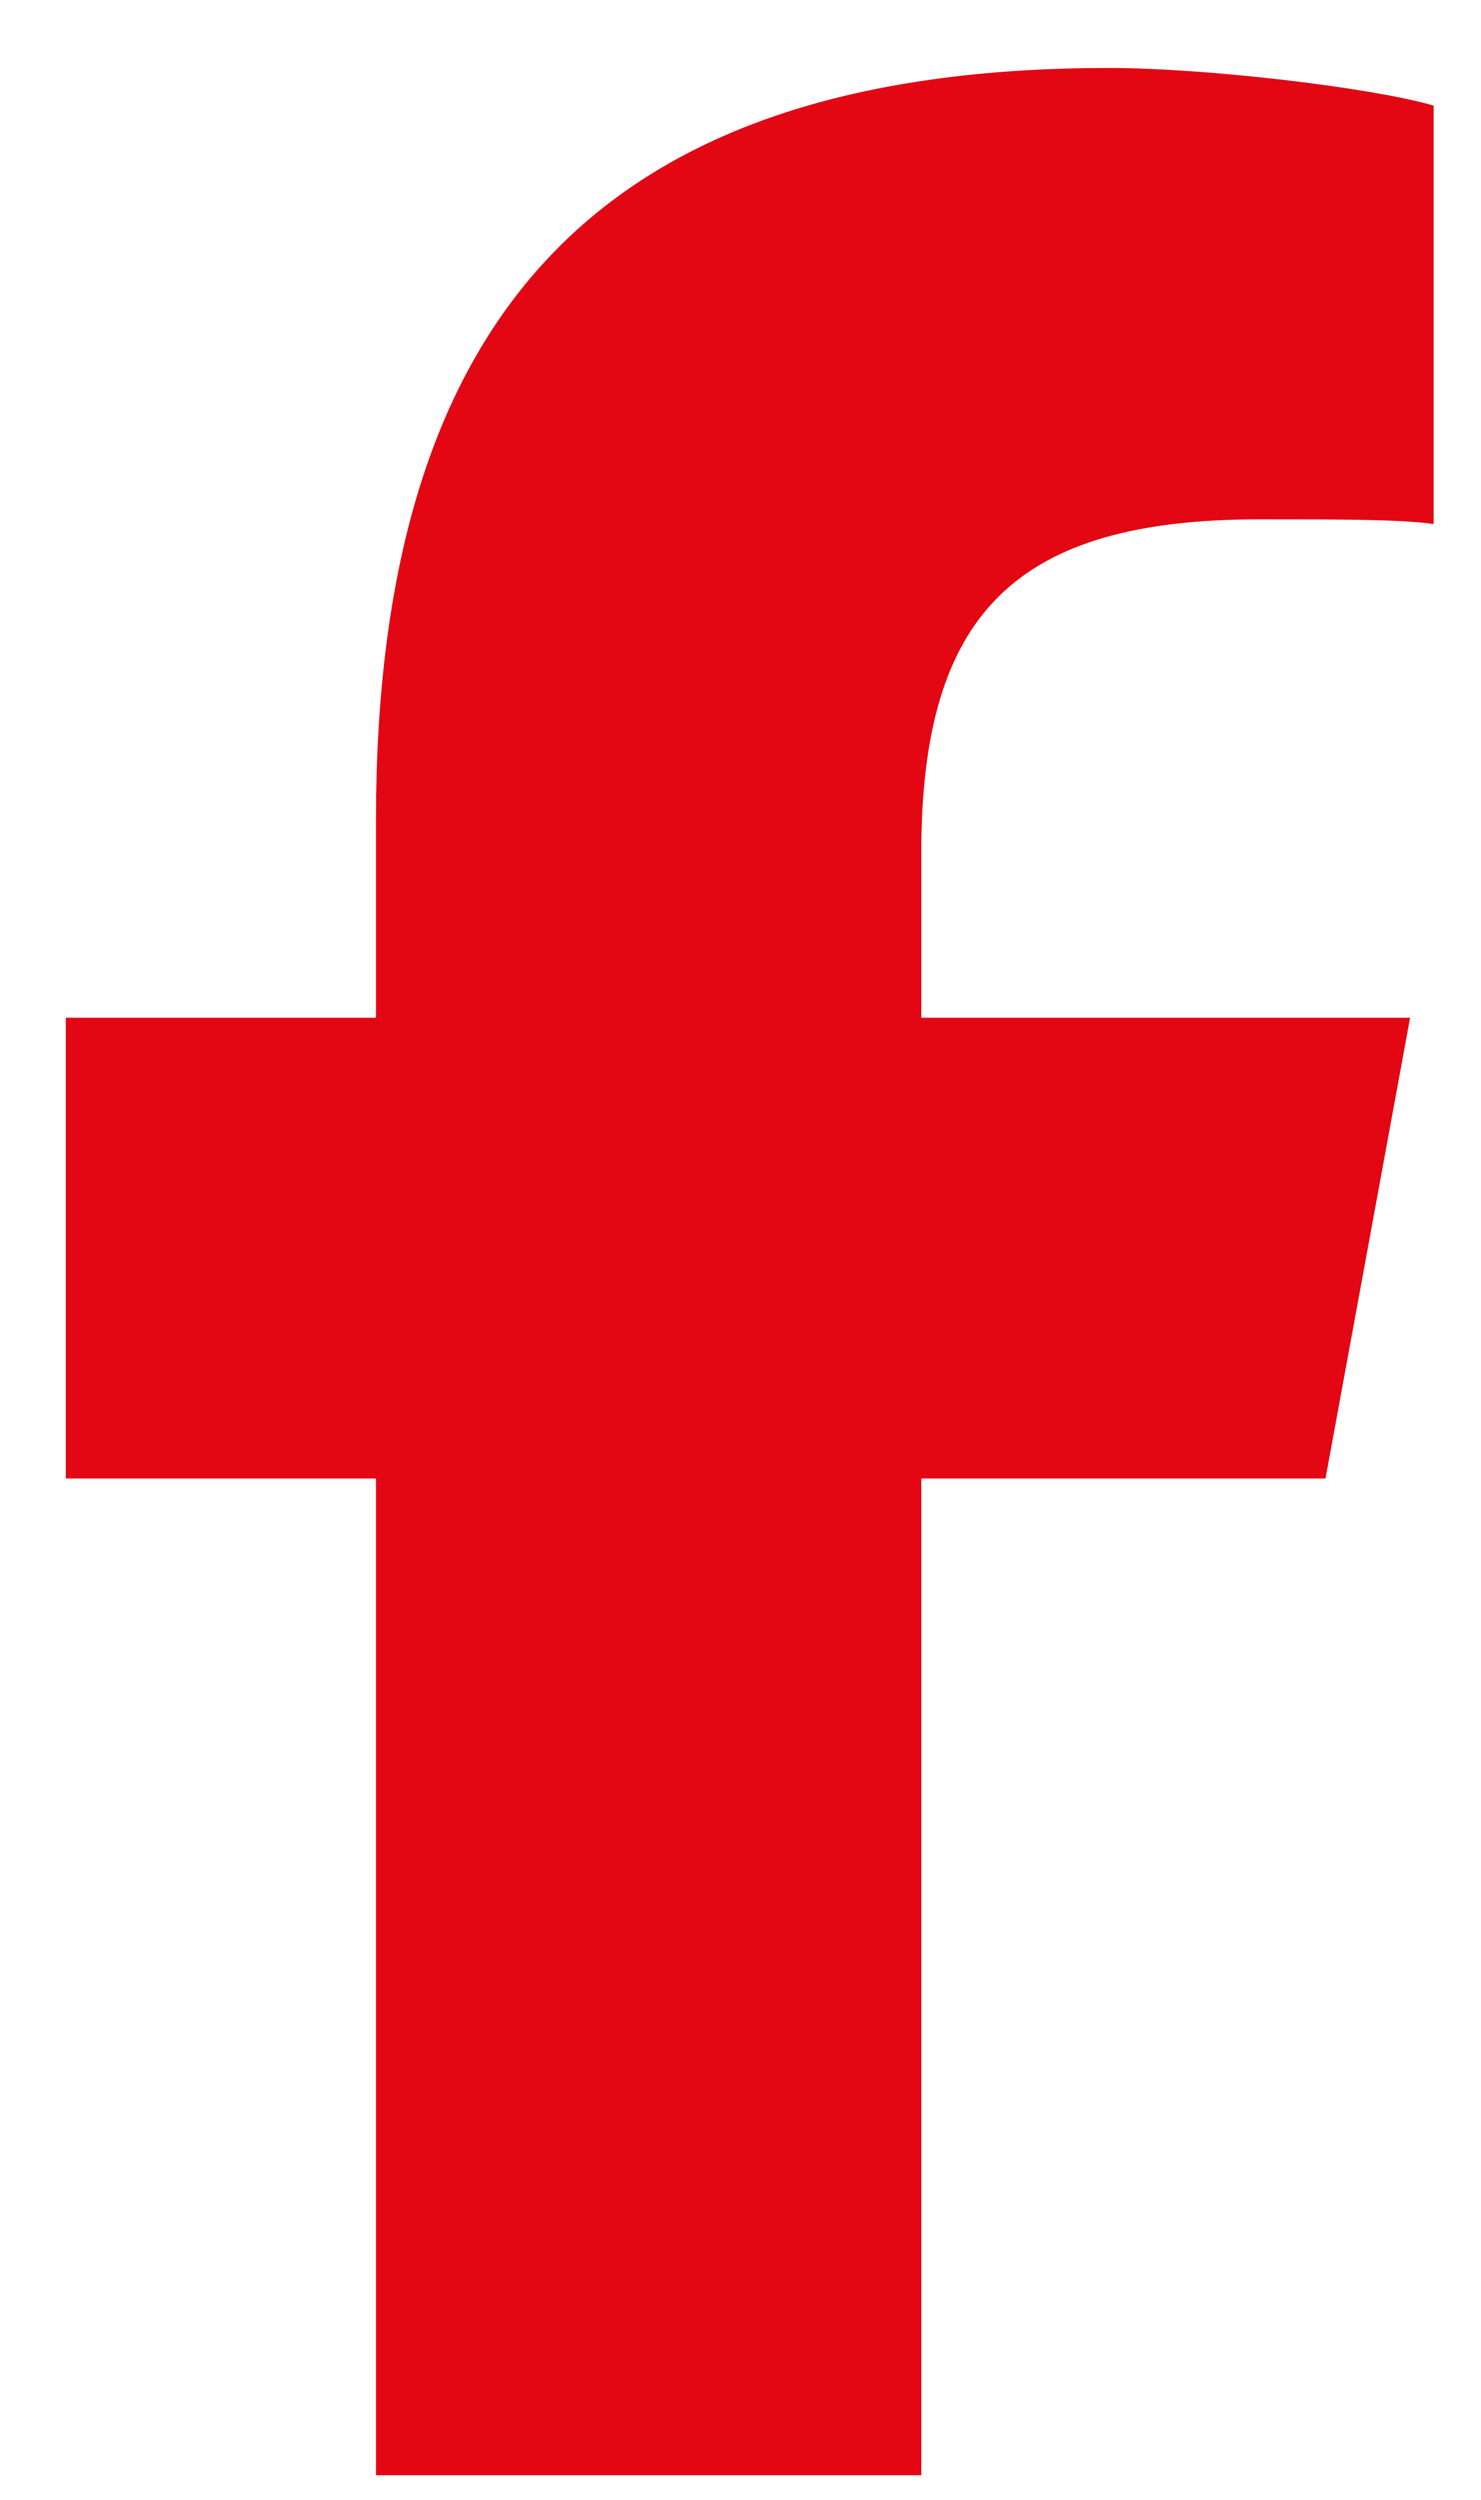 <svg width="16" height="27" viewBox="0 0 16 27" fill="none" xmlns="http://www.w3.org/2000/svg">
<path d="M4.062 15.969H0.711V10.992H4.062V8.859C4.062 3.324 6.551 0.734 11.984 0.734C13 0.734 14.777 0.937 15.488 1.14V5.66C15.133 5.609 14.473 5.609 13.609 5.609C10.969 5.609 9.953 6.625 9.953 9.215V10.992H15.234L14.32 15.969H9.953V26.734H4.062V15.969Z" fill="#E30613"/>
</svg>
